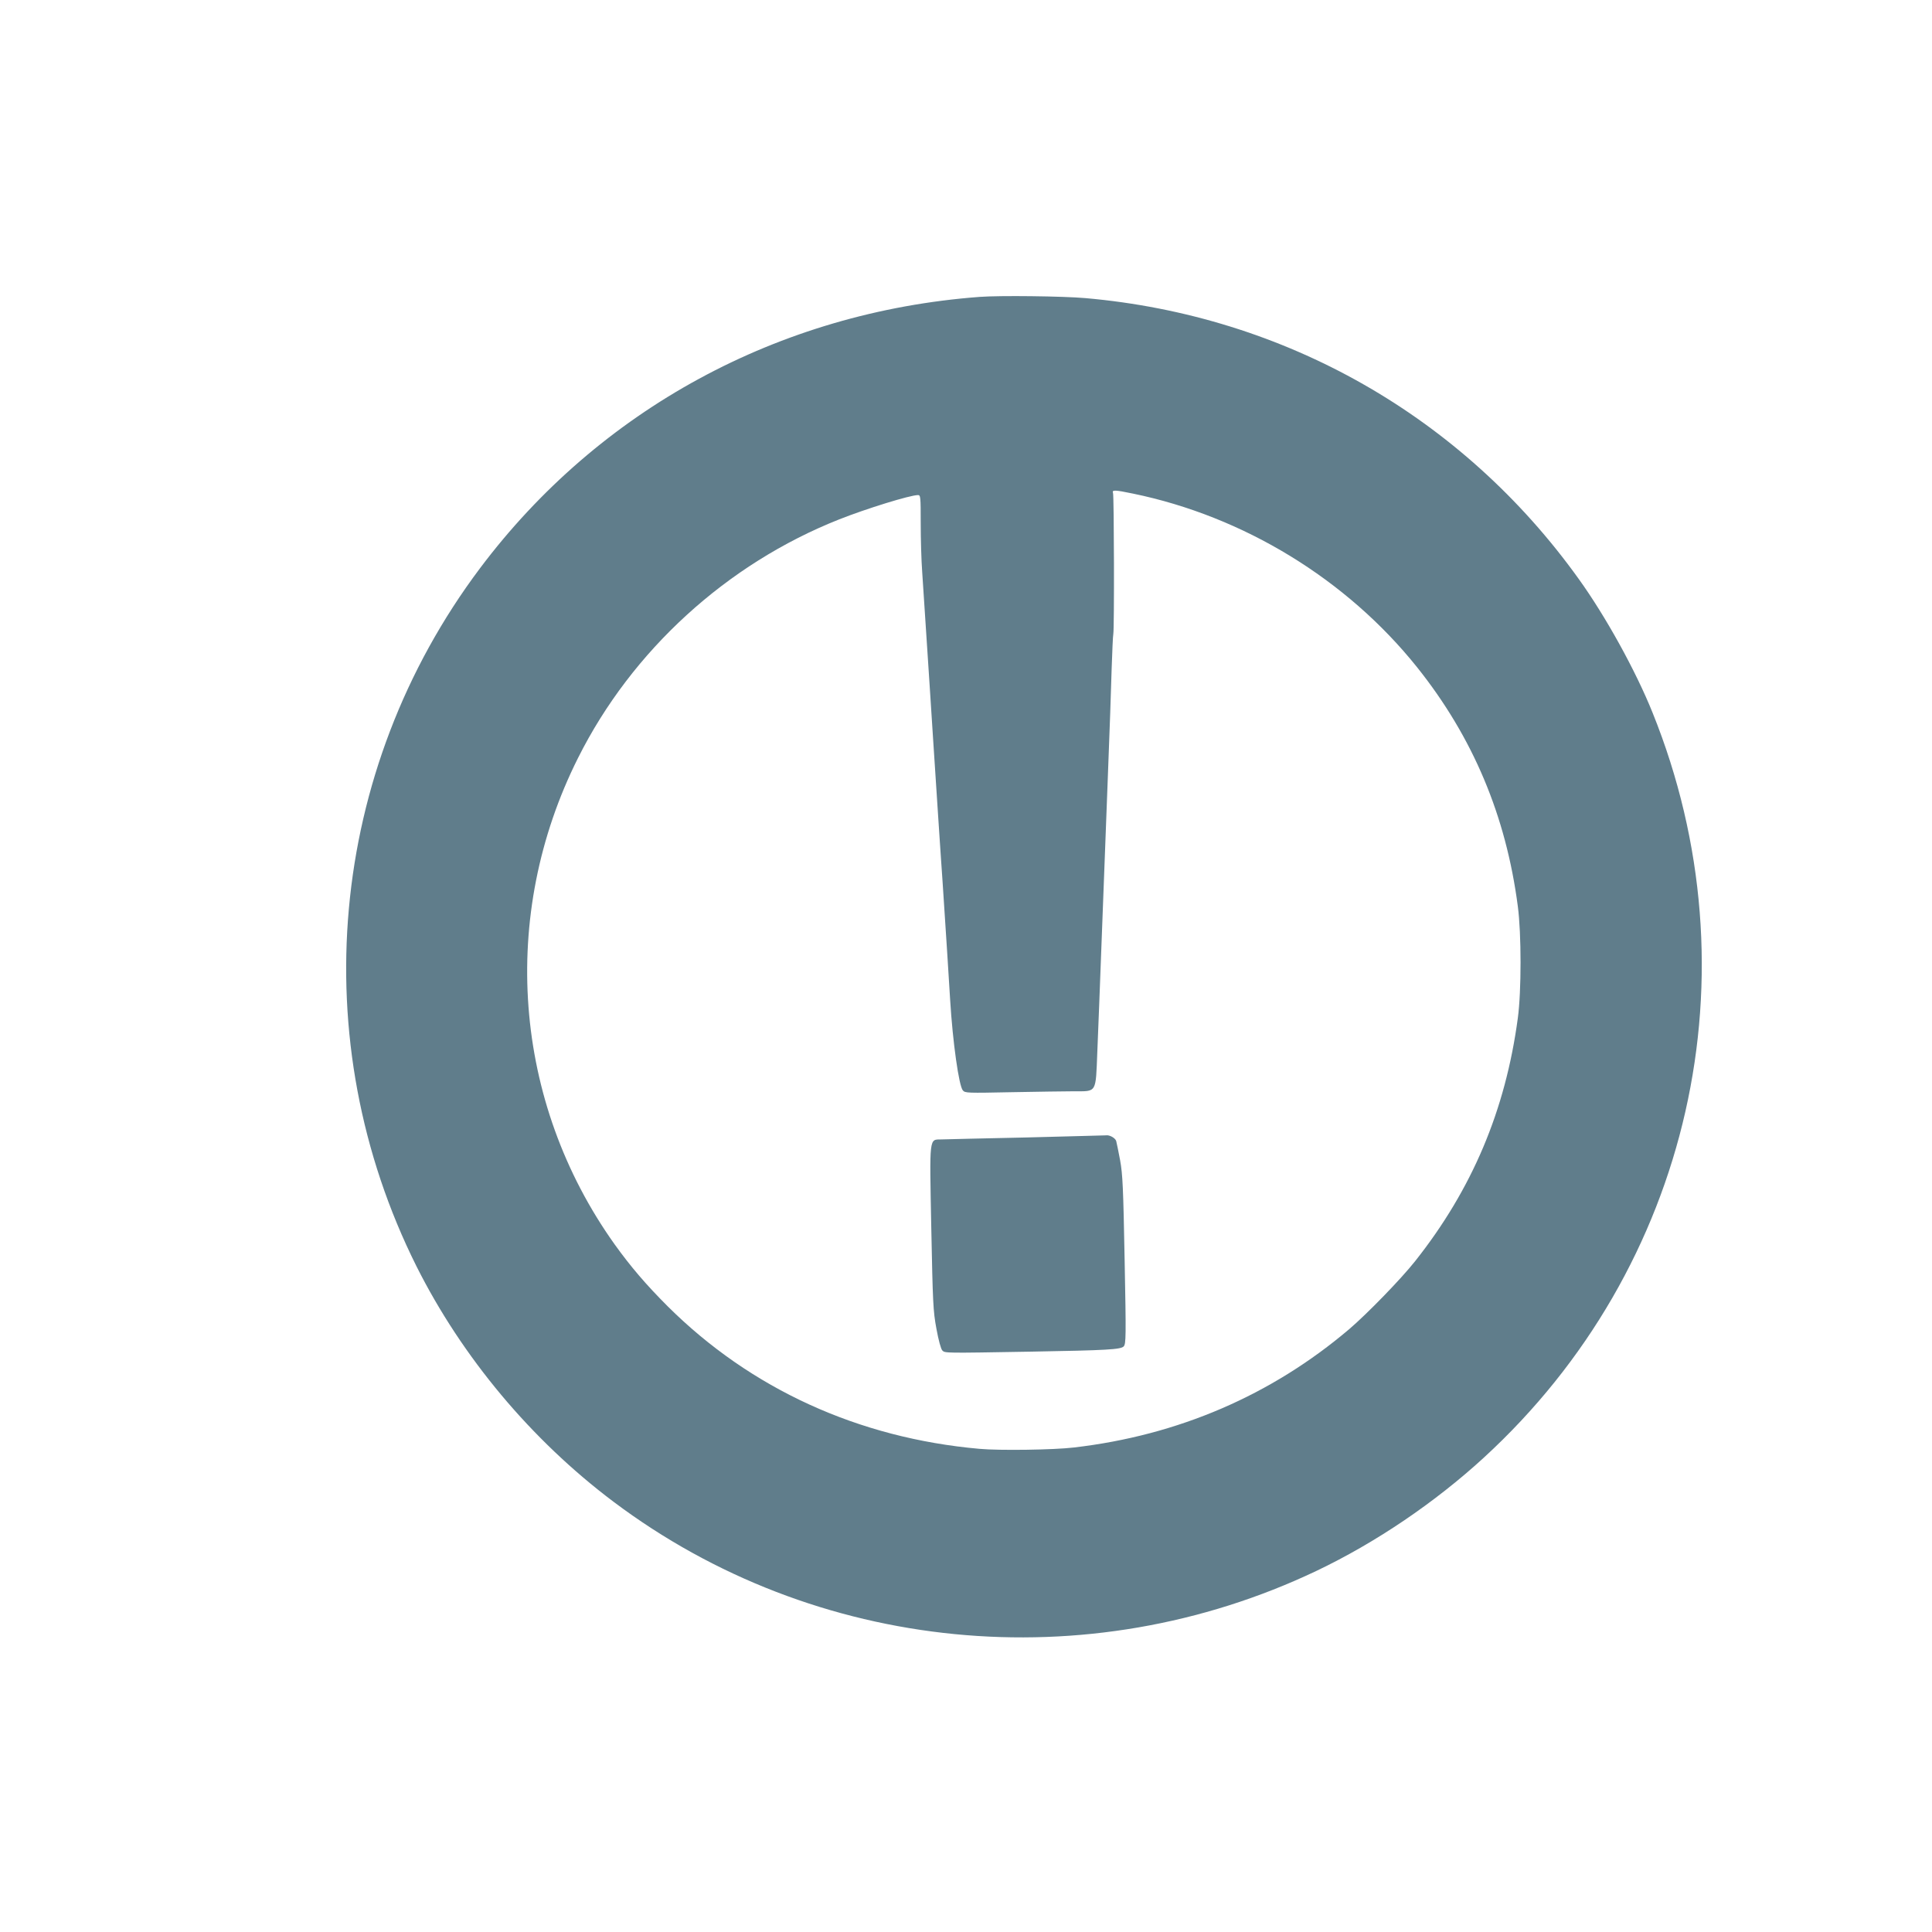 <?xml version="1.0" standalone="no"?>
<!DOCTYPE svg PUBLIC "-//W3C//DTD SVG 20010904//EN"
 "http://www.w3.org/TR/2001/REC-SVG-20010904/DTD/svg10.dtd">
<svg version="1.0" xmlns="http://www.w3.org/2000/svg"
 width="1280pt" height="1280pt" viewBox="0 0 1280 1280"
 preserveAspectRatio="xMidYMid meet">
<g transform="translate(0,1280) scale(0.1,-0.1)"
fill="#607d8b" stroke="none">
<path d="M6490 10833 c-1331 -100 -2520 -746 -3310 -1798 -1007 -1341 -1169
-3128 -420 -4626 302 -601 759 -1148 1304 -1558 1336 -1005 3138 -1182 4659
-458 392 187 783 452 1107 749 1374 1260 1816 3210 1118 4938 -112 278 -311
638 -489 885 -771 1075 -1946 1744 -3269 1860 -147 13 -568 18 -700 8z m1015
-1303 c735 -151 1417 -568 1883 -1150 370 -463 590 -985 668 -1585 24 -181 24
-563 0 -740 -82 -612 -303 -1134 -680 -1610 -94 -119 -317 -348 -436 -450
-517 -439 -1135 -705 -1825 -785 -133 -16 -494 -21 -625 -9 -803 71 -1517 398
-2066 944 -144 144 -245 262 -352 411 -674 945 -767 2177 -242 3223 356 711
985 1285 1730 1580 179 71 470 161 522 161 17 0 18 -12 18 -186 0 -102 4 -249
10 -327 5 -78 19 -284 30 -457 11 -173 30 -450 40 -615 11 -165 27 -406 35
-535 9 -129 17 -264 20 -300 2 -36 7 -101 10 -145 27 -412 37 -564 50 -780 17
-280 58 -569 84 -599 15 -18 30 -18 326 -12 171 3 356 6 411 6 152 0 143 -15
154 260 5 124 19 473 30 775 11 303 29 777 40 1055 11 278 22 597 25 710 4
113 8 216 11 230 7 34 5 915 -2 934 -8 21 11 21 131 -4z"/>
<path d="M6800 5264 c-283 -6 -536 -12 -562 -13 -83 -2 -80 30 -68 -587 10
-496 12 -549 34 -667 14 -77 30 -135 39 -144 18 -18 11 -18 587 -8 505 9 596
14 615 35 15 17 16 62 6 572 -9 479 -13 568 -30 661 -11 59 -23 117 -26 128
-7 20 -44 41 -68 37 -7 0 -244 -7 -527 -14z"/>
</g>
</svg>
